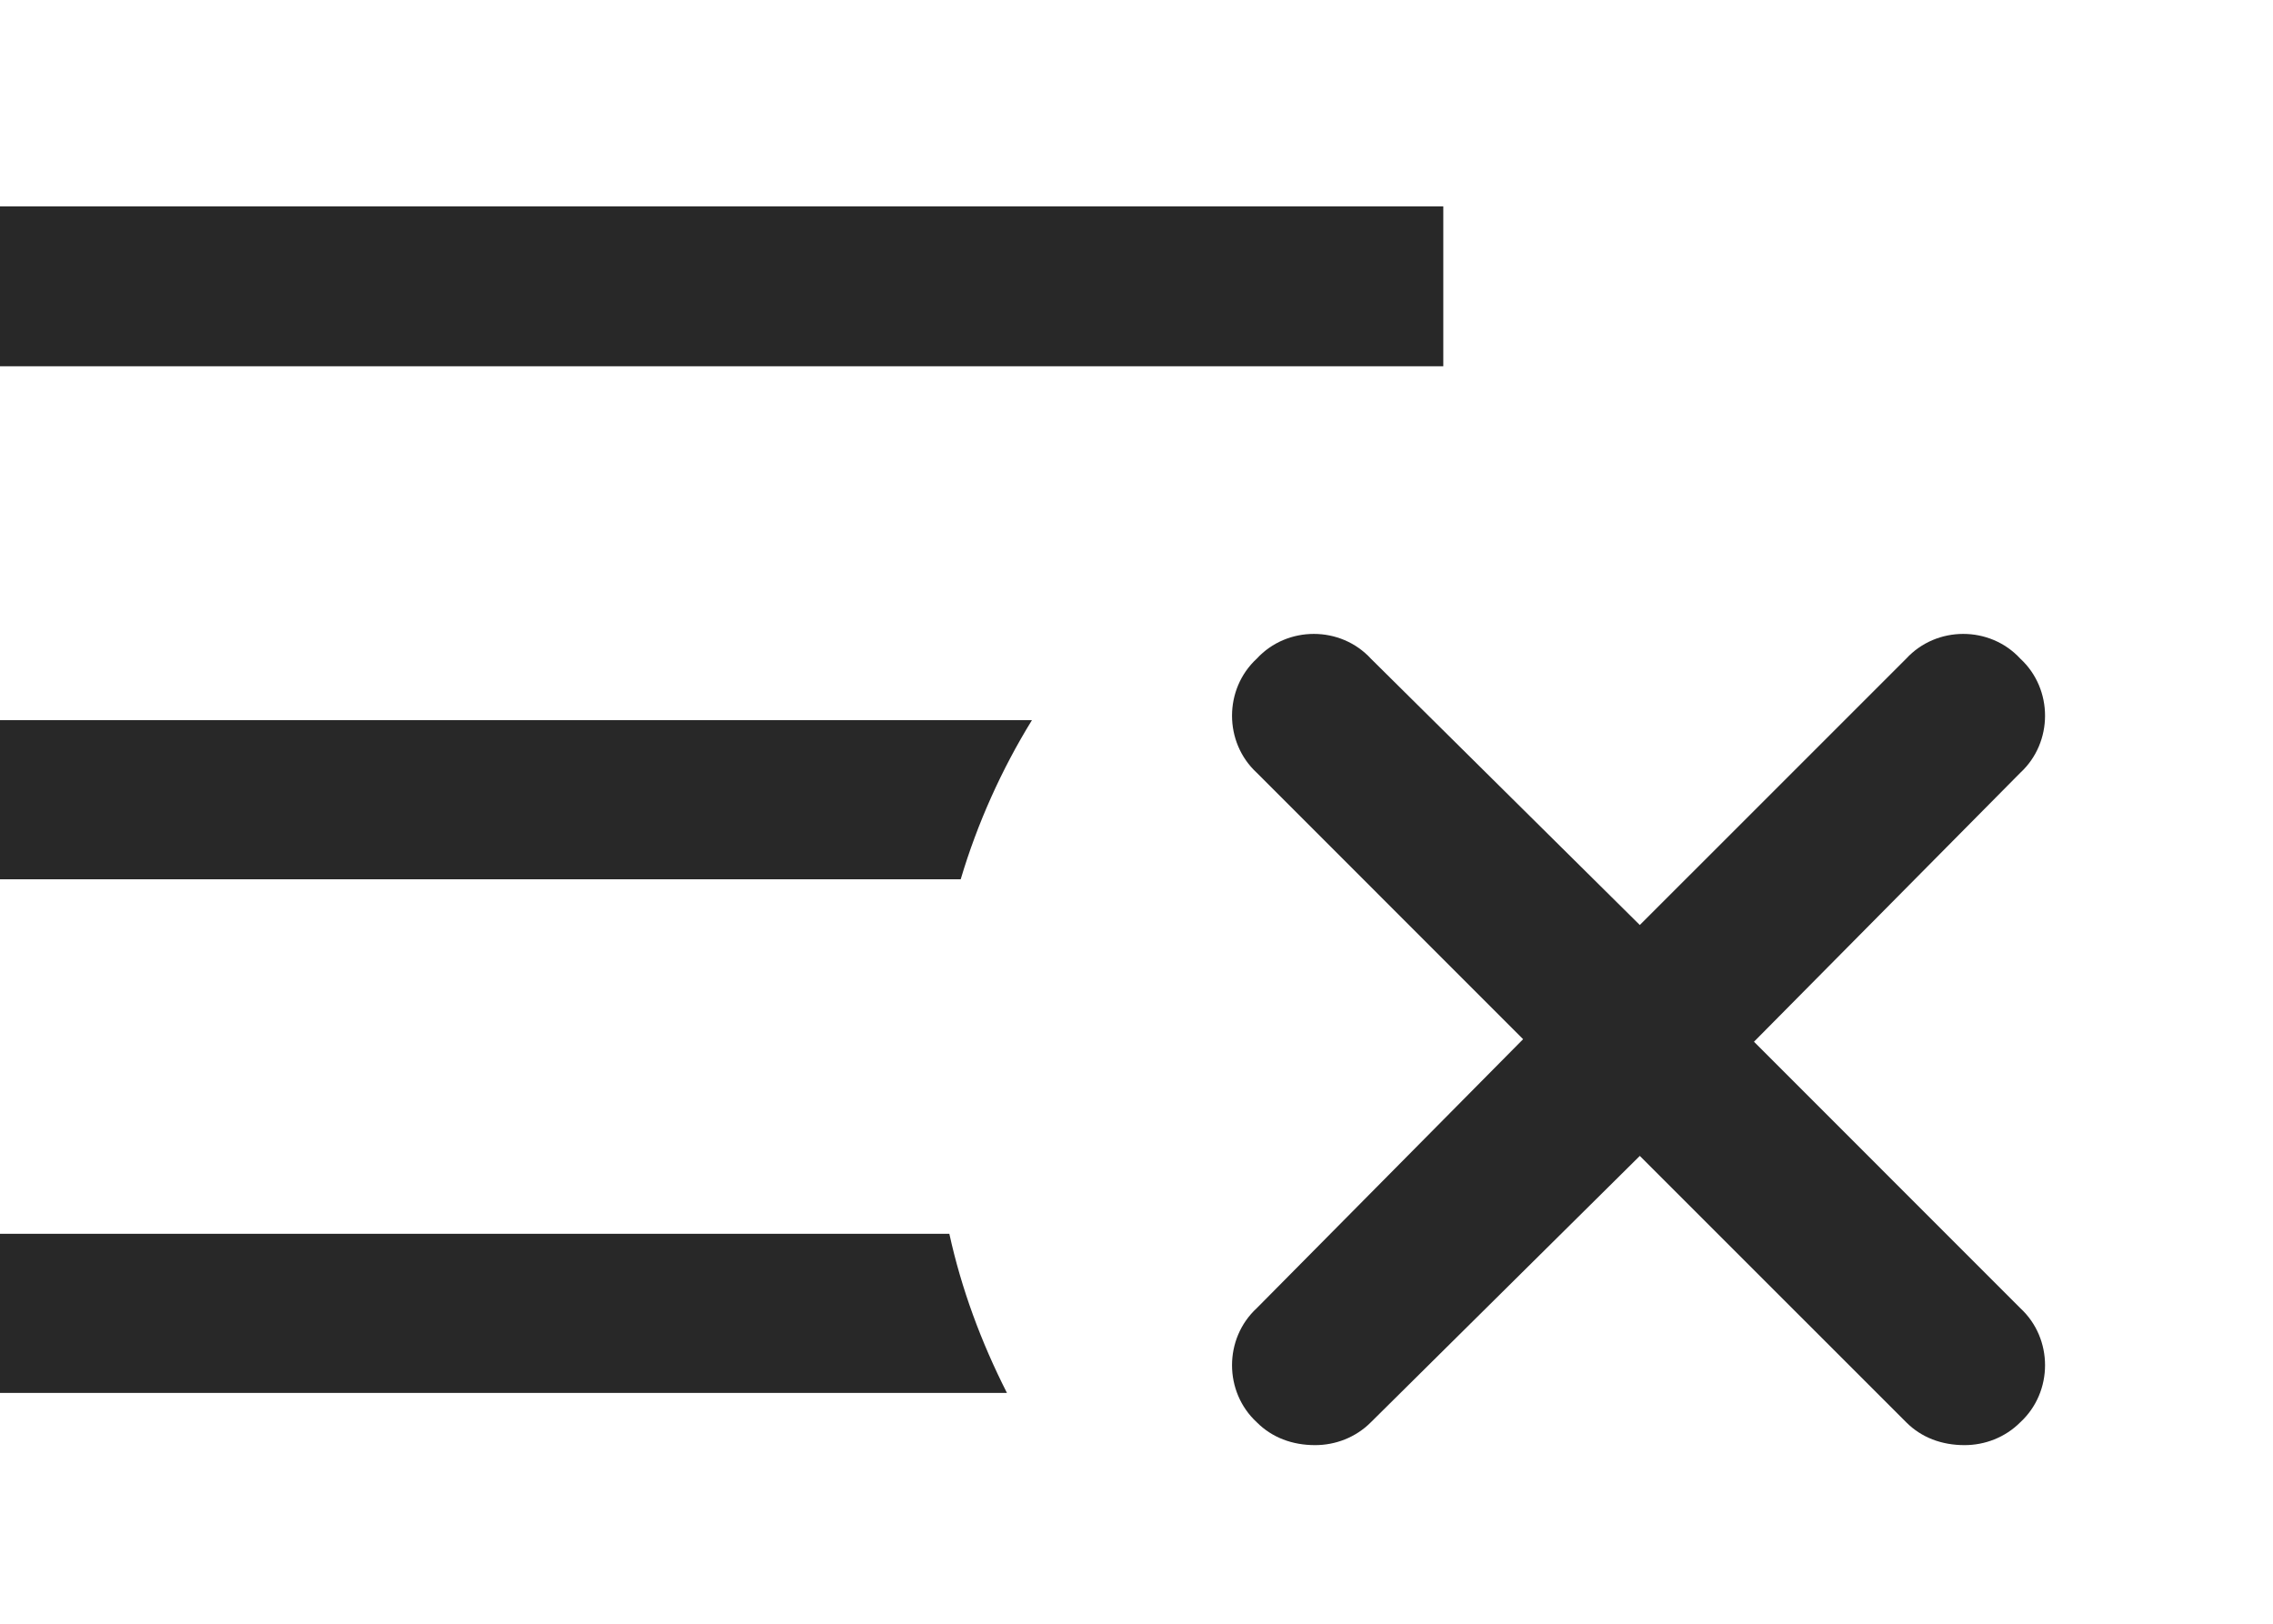 <svg width="35" height="25" viewBox="0 0 35 20" fill="none" xmlns="http://www.w3.org/2000/svg">
<path fill-rule="evenodd" clip-rule="evenodd" d="M22.224 0.678H0V3.139H22.224V0.678ZM0 8.588V11.038H14.793C15.05 10.175 15.423 9.346 15.89 8.588H0ZM0 18.946V16.496H14.618C14.805 17.348 15.108 18.164 15.505 18.946H0Z" fill="#282828"/>
<path d="M31.109 17.641C31.617 18.109 31.617 18.93 31.109 19.398C30.875 19.633 30.562 19.75 30.25 19.75C29.898 19.75 29.586 19.633 29.352 19.398L25.25 15.297L21.109 19.398C20.875 19.633 20.562 19.75 20.25 19.75C19.898 19.75 19.586 19.633 19.352 19.398C18.844 18.93 18.844 18.109 19.352 17.641L23.453 13.5L19.352 9.398C18.844 8.93 18.844 8.109 19.352 7.641C19.82 7.133 20.641 7.133 21.109 7.641L25.25 11.742L29.352 7.641C29.82 7.133 30.641 7.133 31.109 7.641C31.617 8.109 31.617 8.93 31.109 9.398L27.008 13.539L31.109 17.641Z" fill="#282828"/>
</svg>
